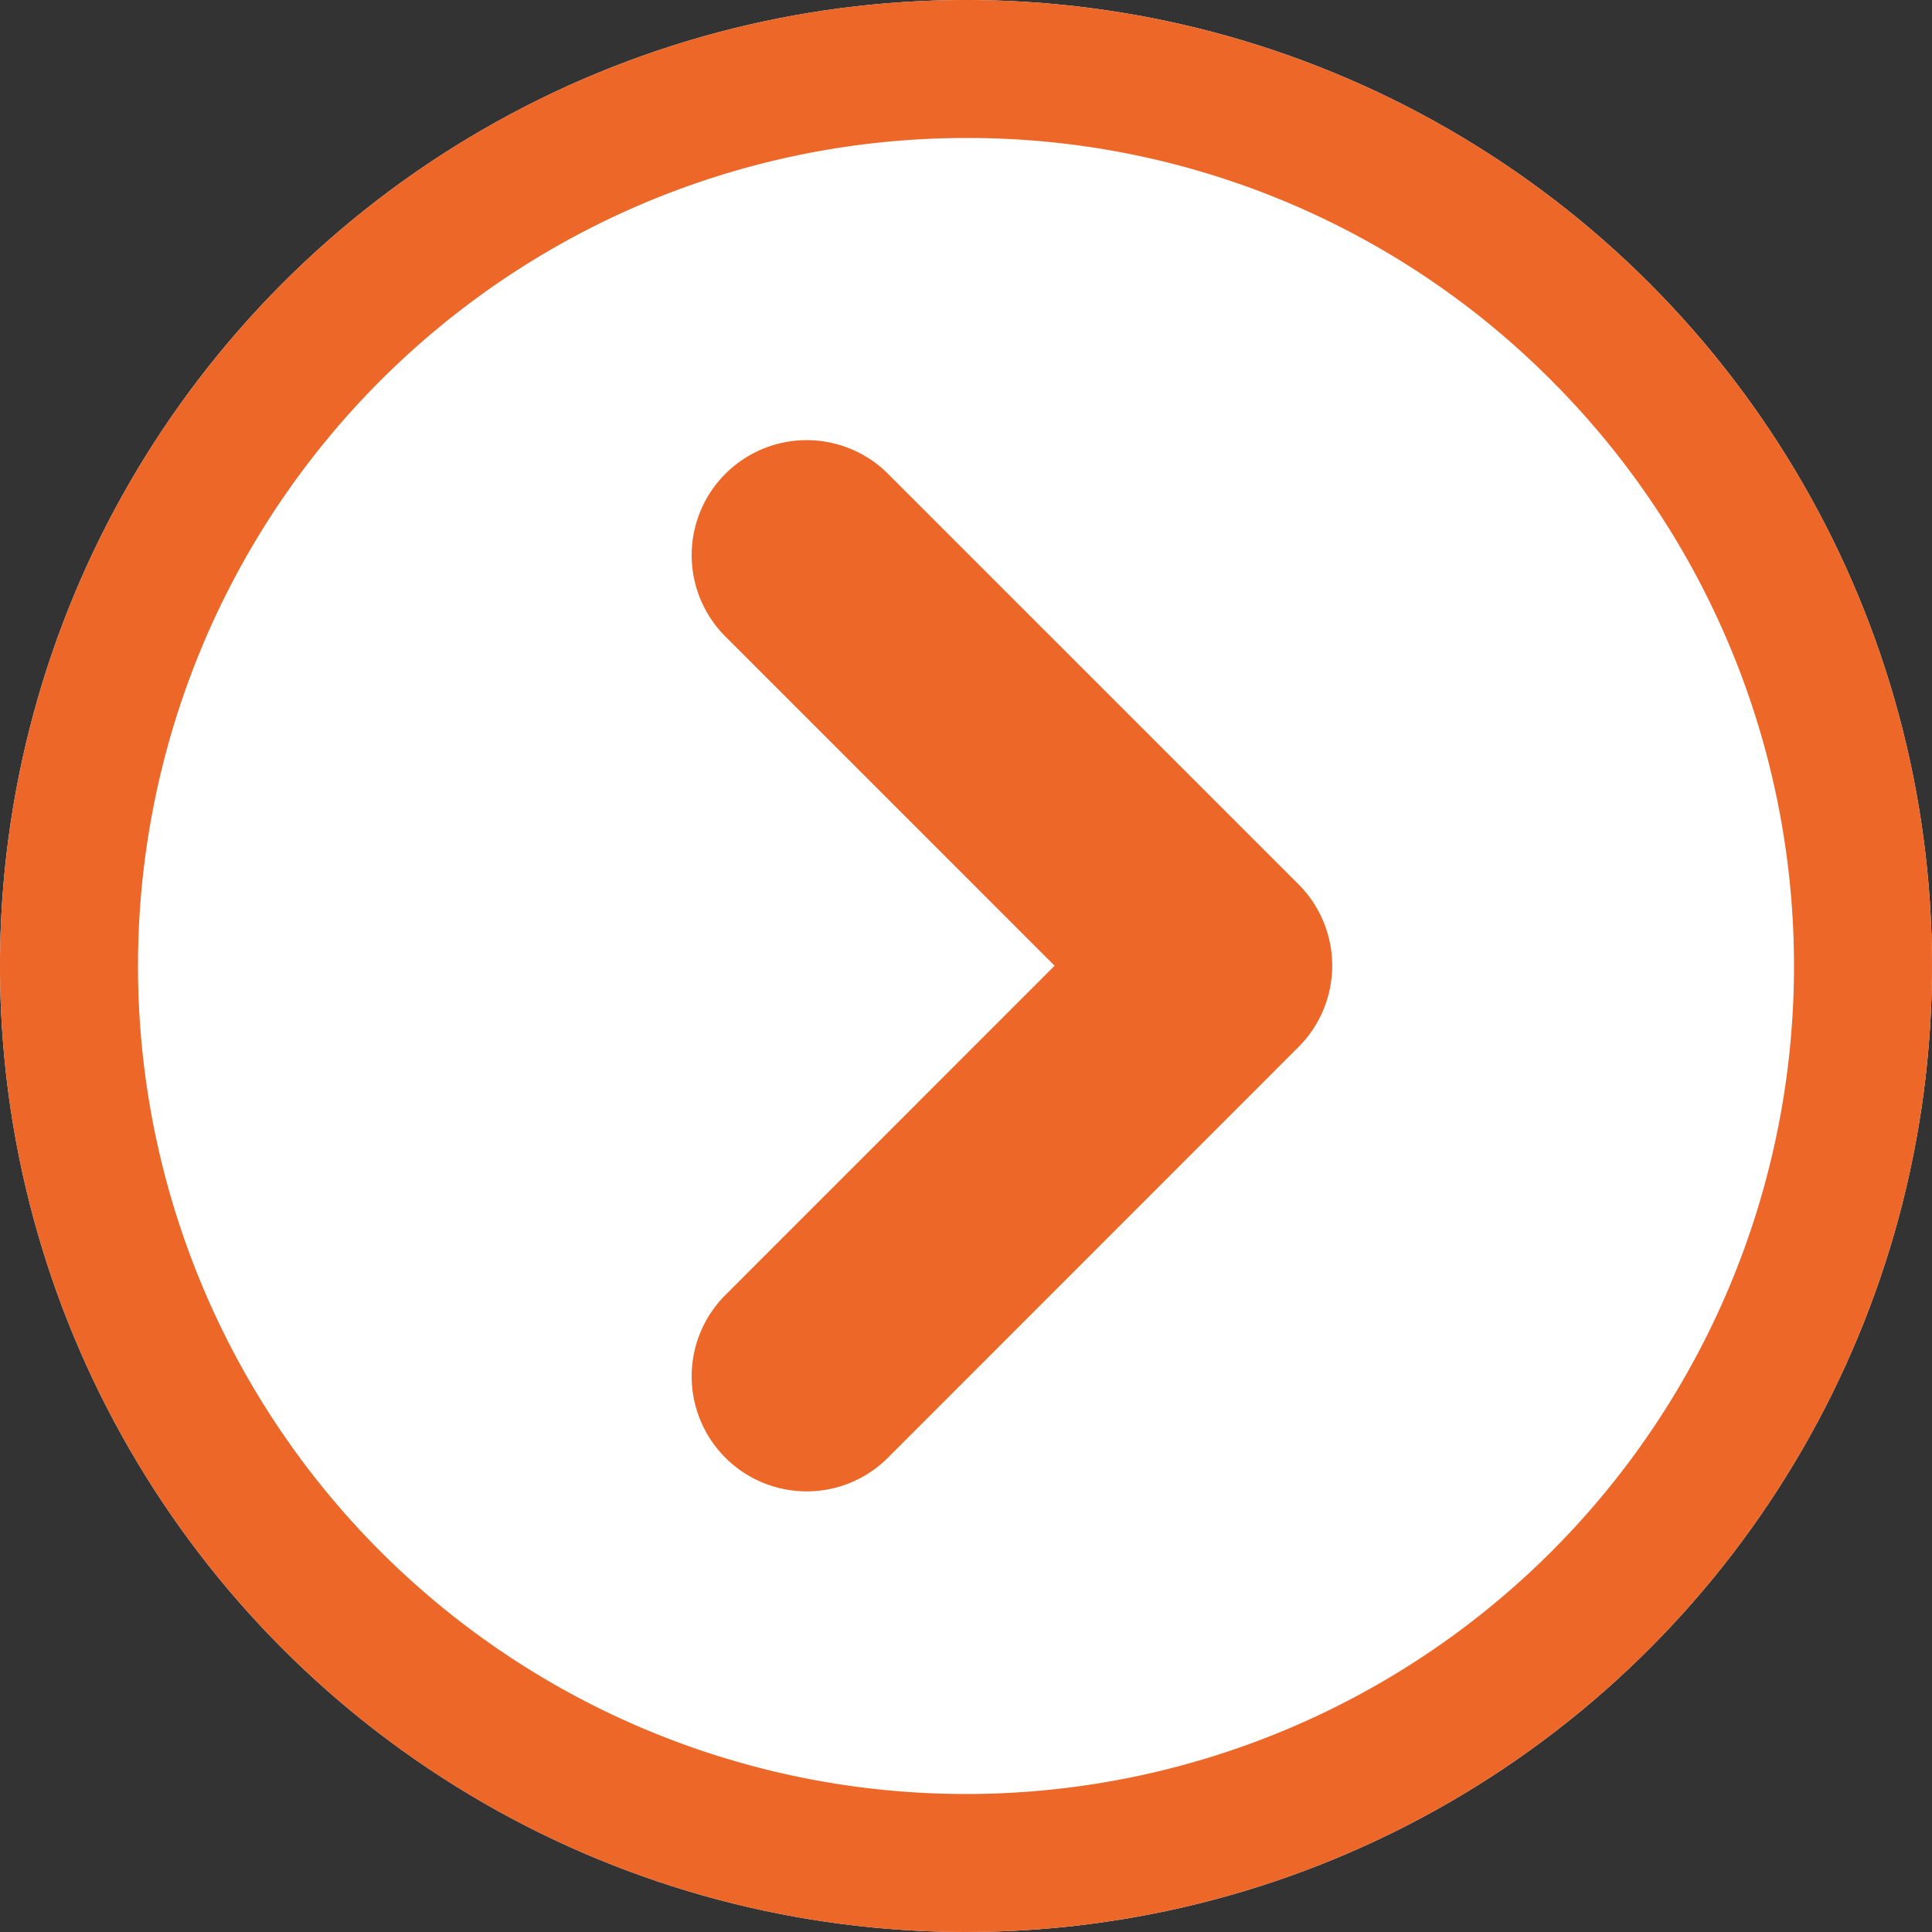 <svg xmlns="http://www.w3.org/2000/svg" width="42" height="42" viewBox="0 0 42 42"><rect x="0" y="0" width="42" height="42" fill="#333333" stroke="none"/><g transform="translate(-590 -3833)"><circle cx="21" cy="21" r="21" transform="translate(590 3833)" fill="#fff"></circle><path d="M21,3A18,18,0,0,0,8.272,33.728,18,18,0,1,0,33.728,8.272,17.882,17.882,0,0,0,21,3m0-3A21,21,0,1,1,0,21,21,21,0,0,1,21,0Z" transform="translate(590 3833)" fill="#ec6728"></path><path d="M141.5,20.7a2.5,2.5,0,0,1-1.768-4.268l7.157-7.159-7.157-7.157a2.5,2.5,0,0,1,3.536-3.536l8.924,8.924a2.5,2.5,0,0,1,0,3.535l-8.924,8.927A2.492,2.492,0,0,1,141.5,20.7Z" transform="translate(466.037 3844.721)" fill="#ec6728"></path></g></svg>